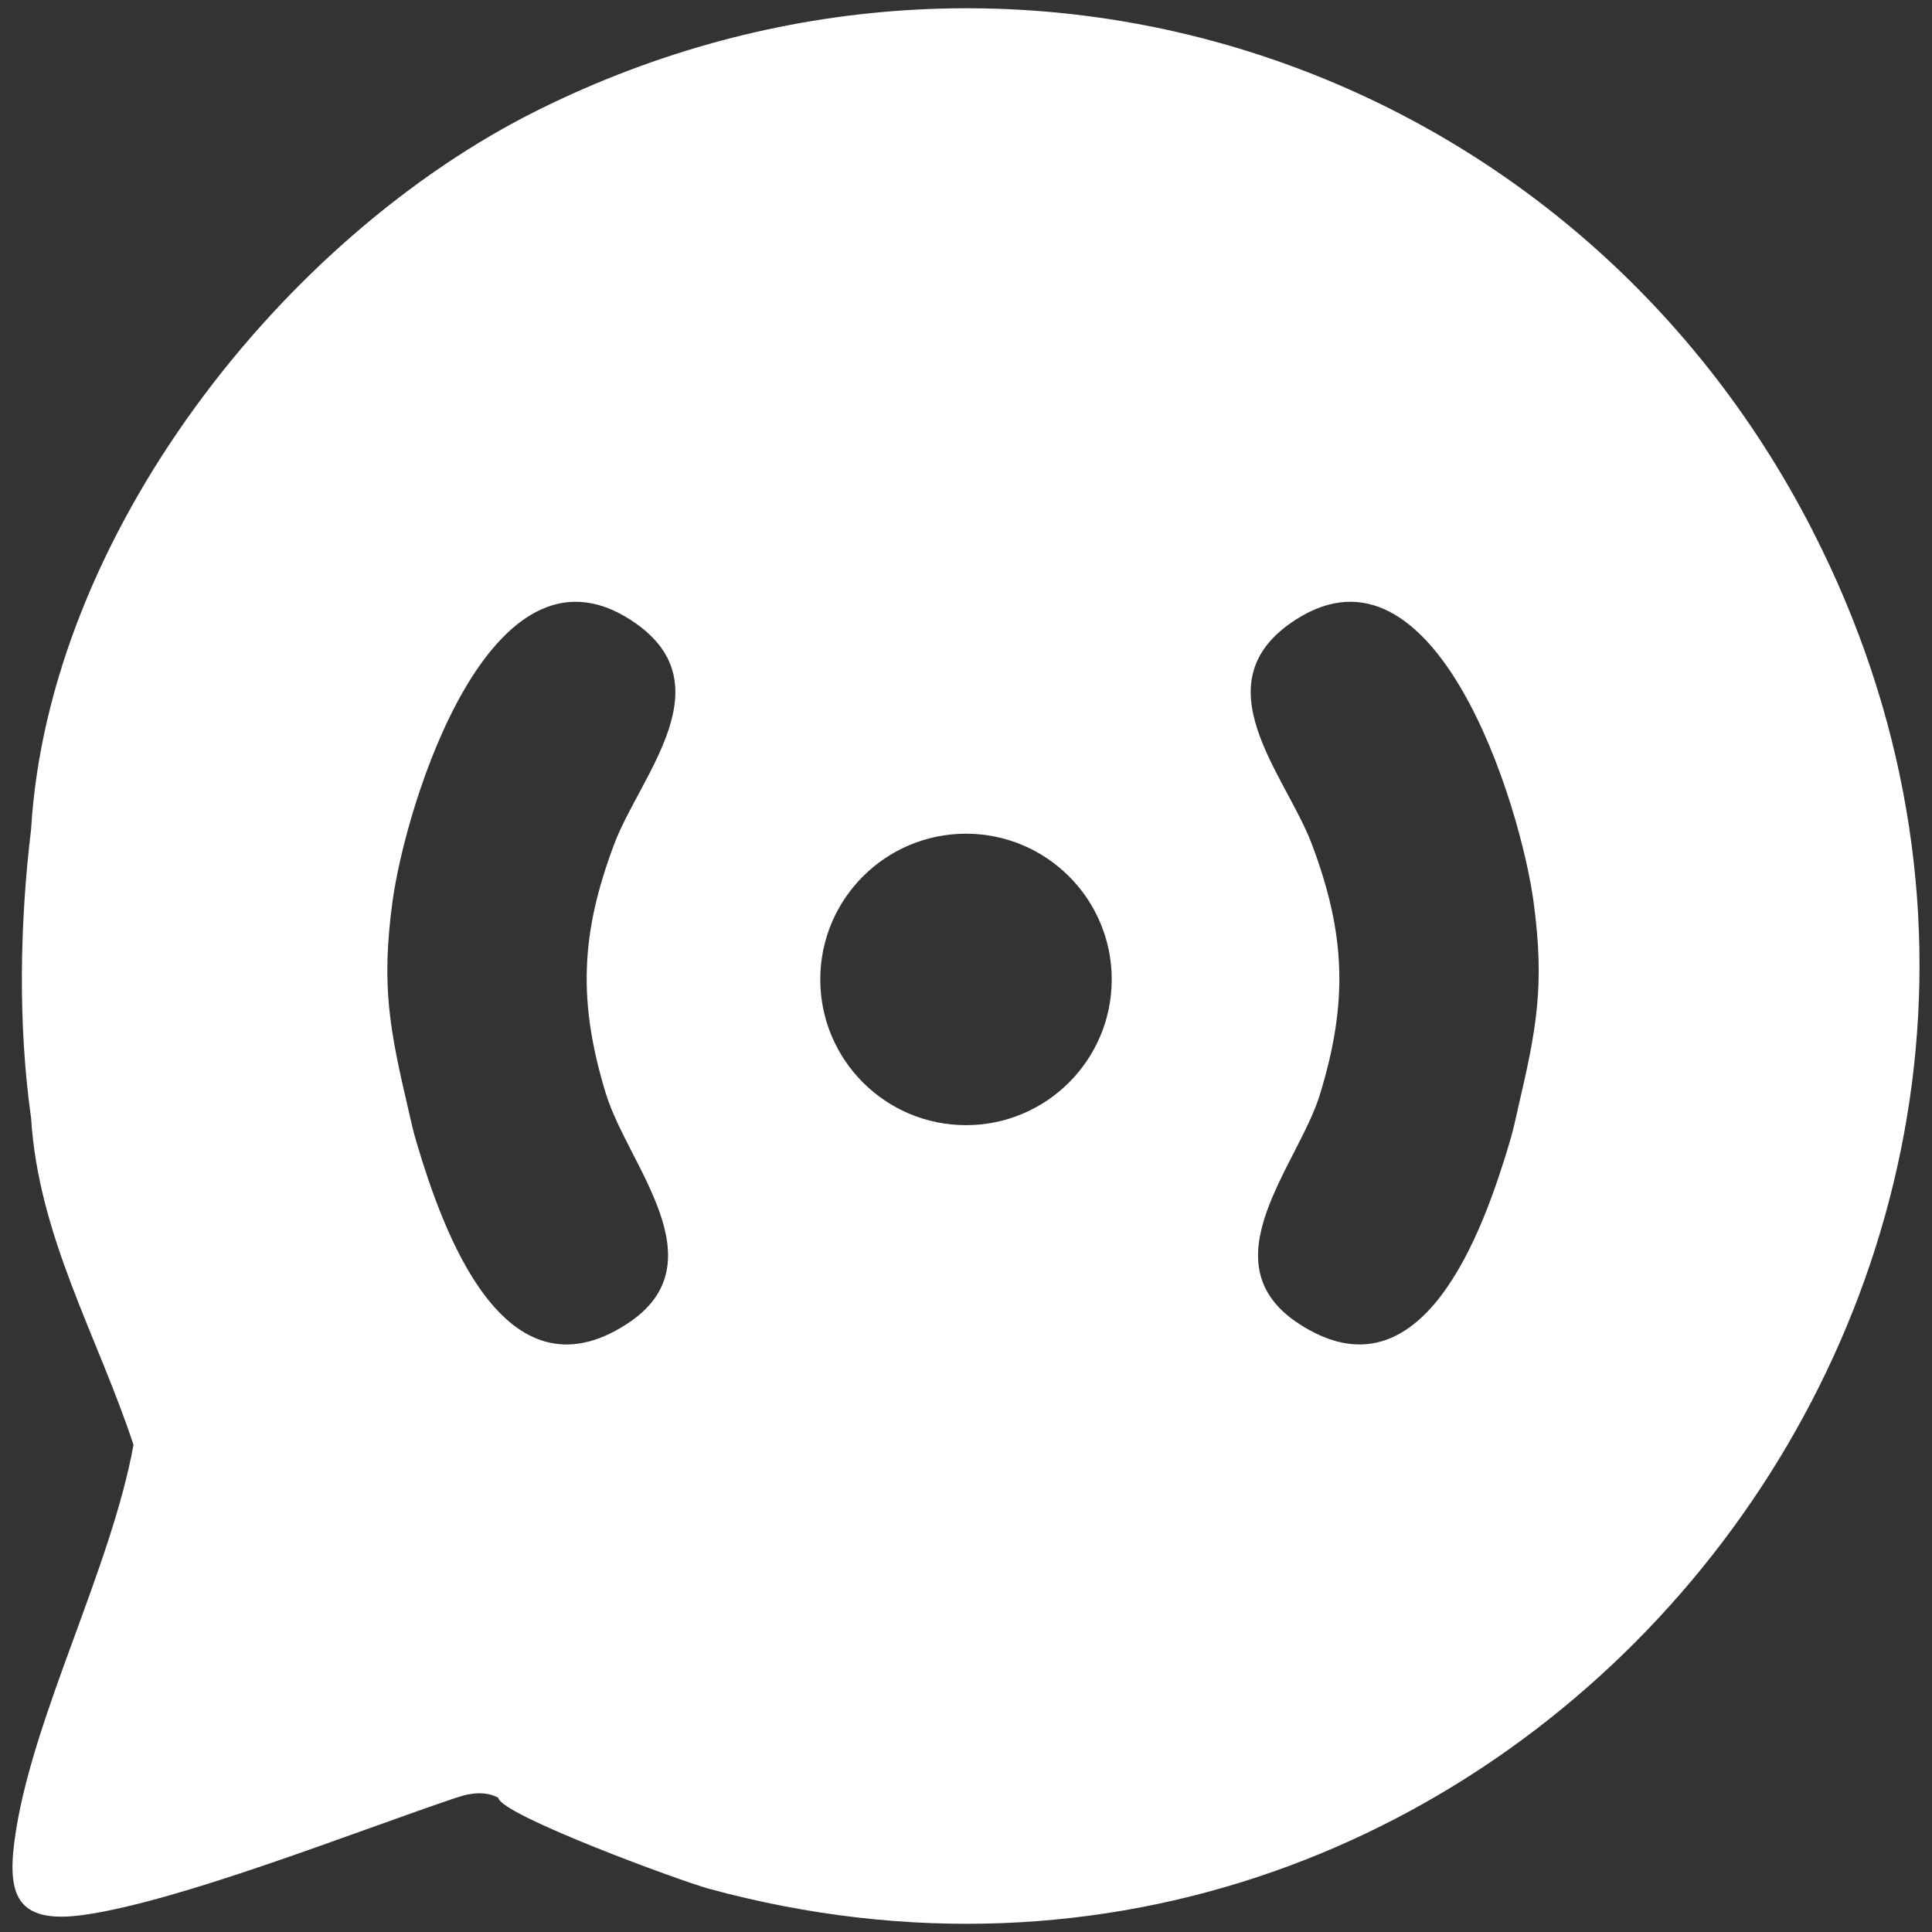 <?xml version="1.0" encoding="UTF-8"?>
<svg id="Capa_1" data-name="Capa 1" xmlns="http://www.w3.org/2000/svg" viewBox="0 0 256 256">
  <rect x="0" y="0" width="256" height="256" fill="#333333" stroke="none"/>
  <defs>
    <style>
      .cls-1 {
        fill: #fff;
      }
    </style>
  </defs>
  <path class="cls-1" d="M240.16,70.27C208.46,8.37,134.35-16.68,71.42,14.52,37.37,31.39,6.44,71,4.12,109.88c-1.5,12.42-1.75,25.86,0,38.27.99,15.75,8.81,28.86,13.57,43.3-2.95,16.19-13.02,35.31-15.55,50.97-1.34,8.33-.37,12.64,9.01,11.31,12.79-1.82,36.1-11.09,49.25-15.51,2.31-.8,4.19-.8,5.63,0,.29,2.25,24.12,11.02,27.91,12.05,106.06,28.86,196.23-82.34,146.22-179.99ZM80.32,145.02c2.88,9.39,15.17,22.33,2.75,30.41-16.35,10.63-24.43-12.53-27.83-23.9-.55-1.83-.72-2.76-1.13-4.5-2.49-10.67-3.6-16.36-2.12-27.44,1.74-12.98,12.97-49.47,31.56-37.46,12.88,8.32,1.32,20.49-2.16,29.71-4.51,11.97-4.81,20.99-1.08,33.18ZM128,149.09c-10.67,0-19.31-8.65-19.31-19.31s8.65-19.31,19.31-19.31,19.31,8.65,19.31,19.31-8.65,19.31-19.31,19.31ZM201.11,147.03c-.41,1.75-.58,2.67-1.13,4.5-3.4,11.36-11.49,34.52-27.83,23.9-12.42-8.07-.13-21.01,2.75-30.41,3.73-12.19,3.43-21.22-1.08-33.18-3.47-9.22-15.03-21.39-2.16-29.71,18.59-12.01,29.82,24.48,31.56,37.46,1.48,11.08.38,16.77-2.12,27.44Z"/>
</svg>
